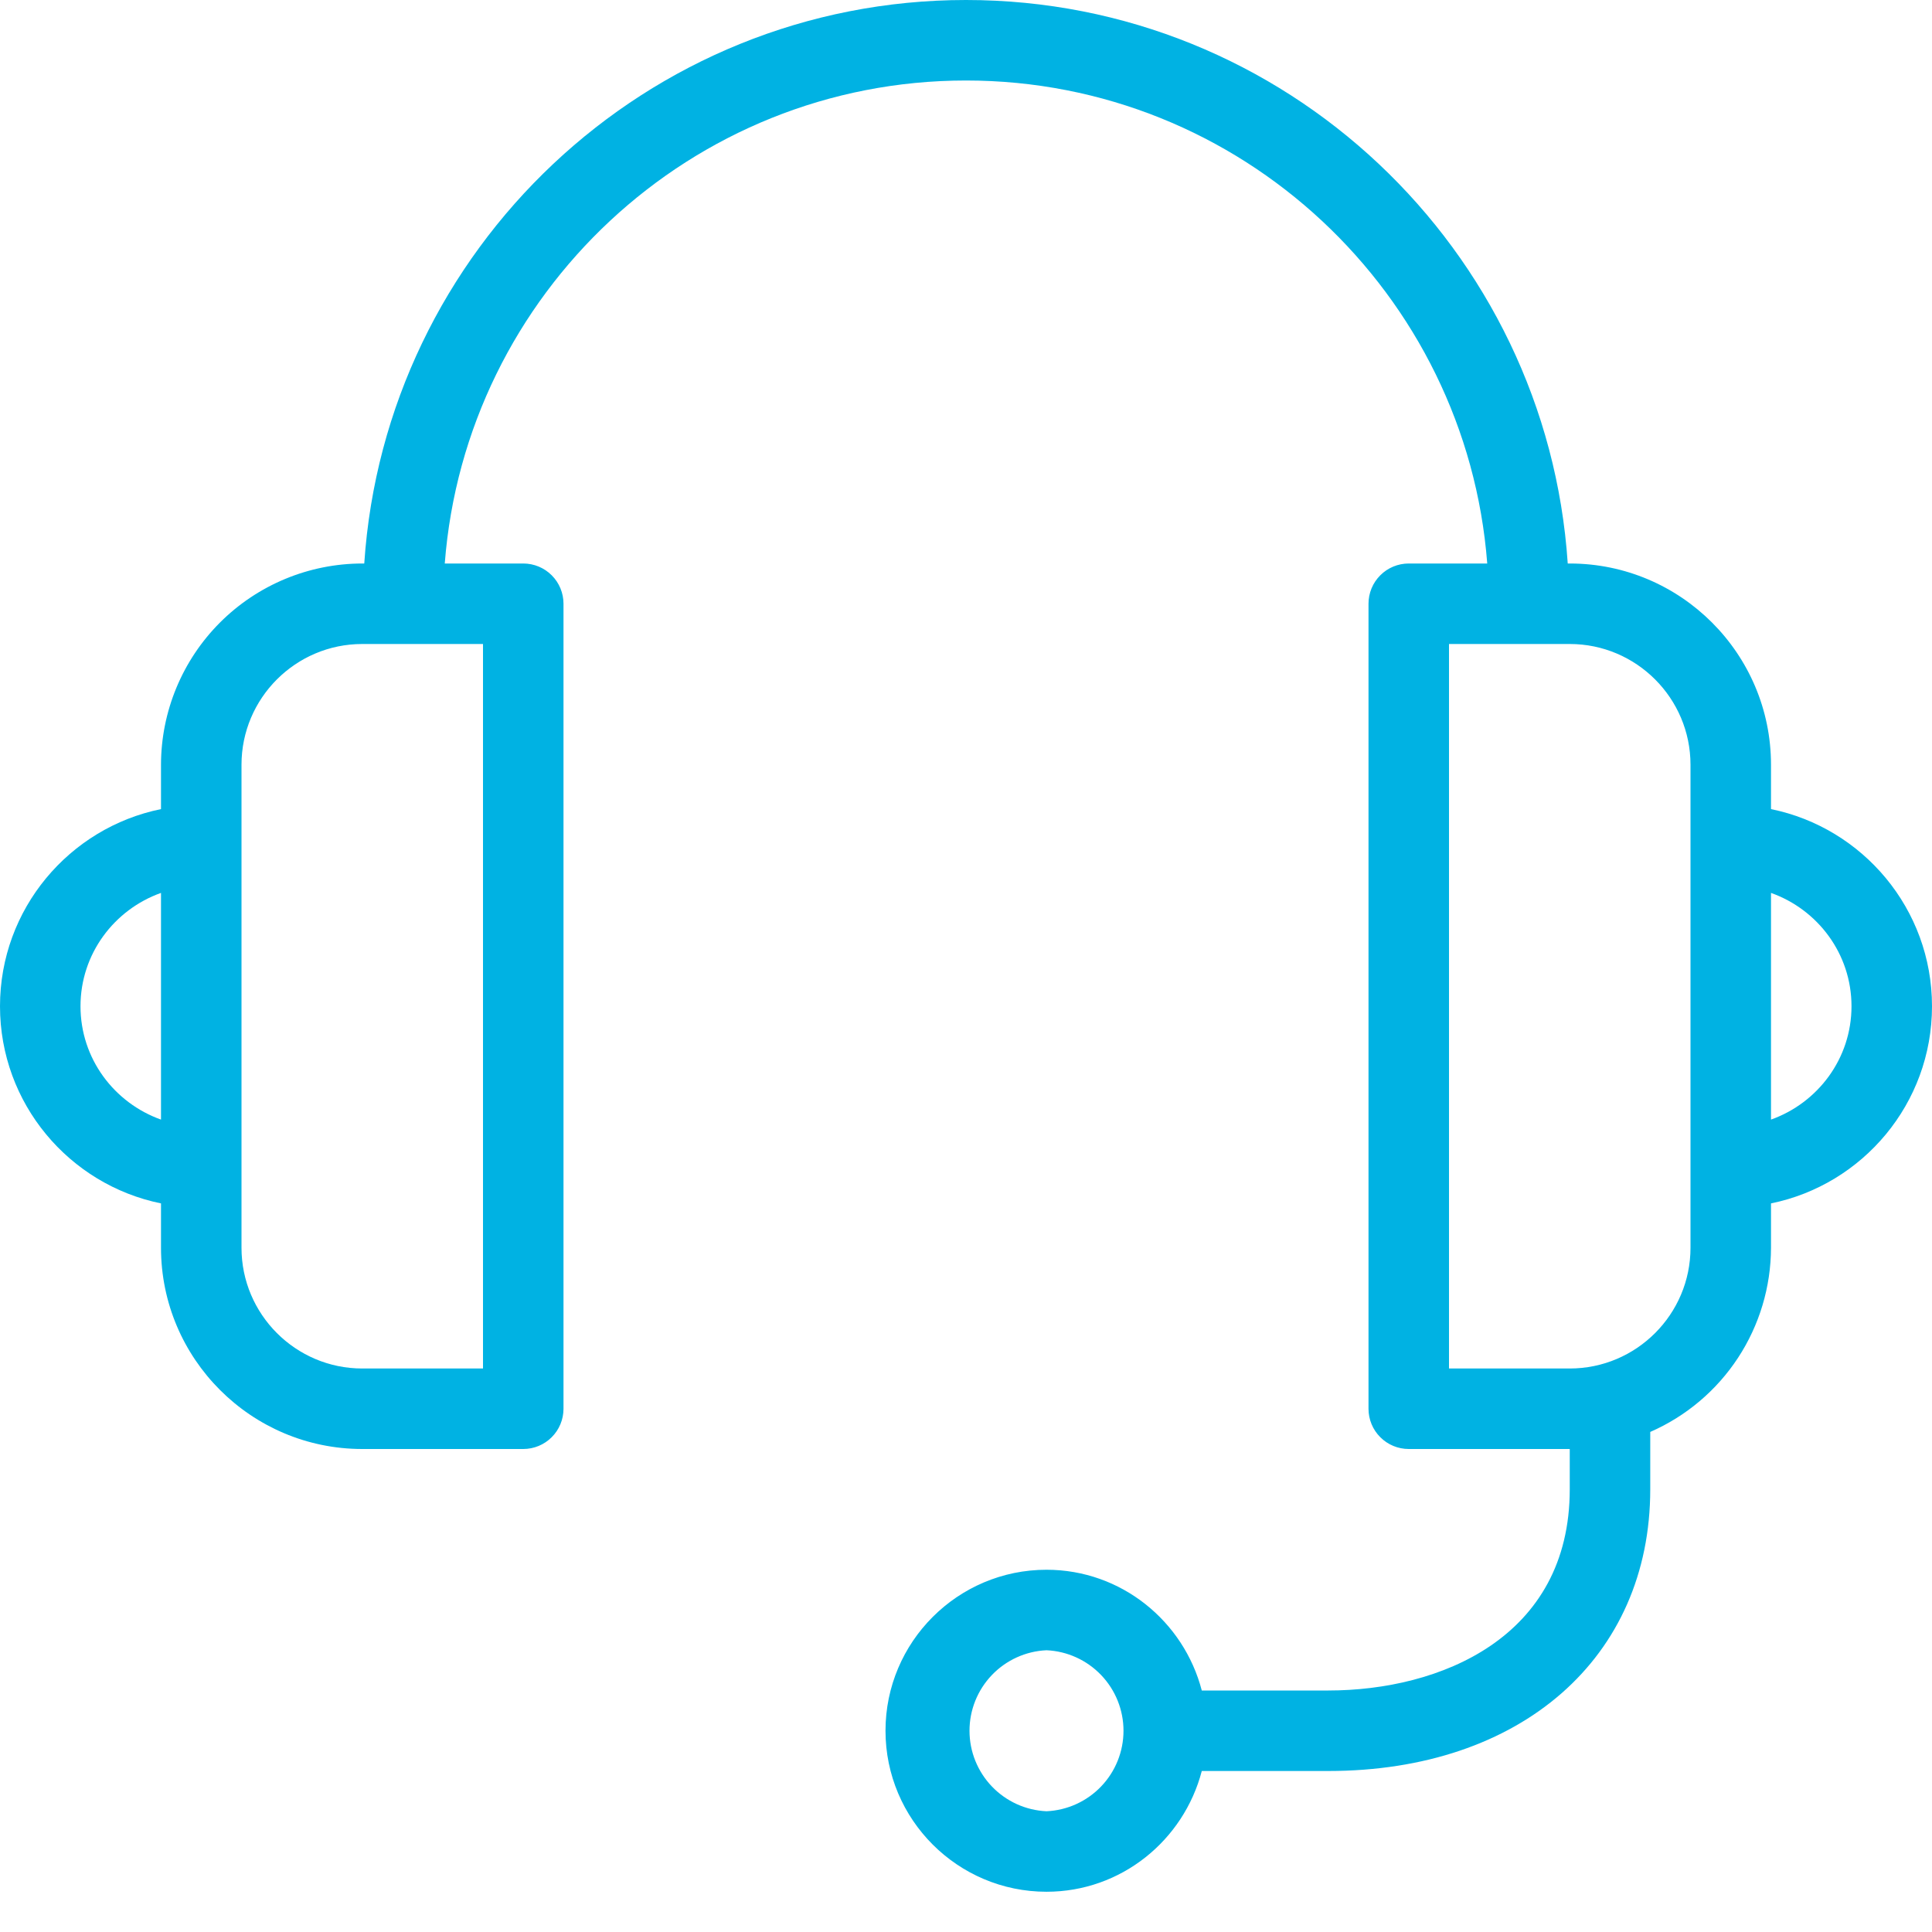 <?xml version="1.0" encoding="utf-8"?>
<svg width="48" height="48" viewBox="0 0 48 48" fill="none" xmlns="http://www.w3.org/2000/svg">
<path d="M48 25C48 22.584 46.28 20.566 44 20.102V19C44 16.242 41.756 14 39 14H38.95C38.432 6.196 31.934 0 24 0C16.066 0 9.568 6.196 9.05 14H9C7.674 14.002 6.404 14.529 5.466 15.466C4.529 16.404 4.002 17.674 4 19V20.102C1.72 20.566 0 22.584 0 25C0 27.416 1.72 29.434 4 29.898V31C4 33.758 6.244 36 9 36H13C13.265 36 13.52 35.895 13.707 35.707C13.895 35.52 14 35.265 14 35V15C14 14.735 13.895 14.48 13.707 14.293C13.52 14.105 13.265 14 13 14H11.05C11.564 7.298 17.17 2 24 2C30.83 2 36.436 7.298 36.95 14H35C34.735 14 34.48 14.105 34.293 14.293C34.105 14.48 34 14.735 34 15V35C34 35.265 34.105 35.52 34.293 35.707C34.48 35.895 34.735 36 35 36H39V37C39 40.692 35.768 42 33 42H29.858C29.41 40.28 27.858 39 26 39C23.794 39 22 40.794 22 43C22 45.206 23.794 47 26 47C27.858 47 29.41 45.72 29.858 44H33C37.786 44 41 41.188 41 37V35.576C41.89 35.187 42.648 34.547 43.181 33.734C43.713 32.922 43.998 31.972 44 31V29.898C46.28 29.434 48 27.416 48 25ZM2 25C2 23.698 2.838 22.598 4 22.184V27.816C2.838 27.402 2 26.302 2 25ZM12 34H9C7.346 34 6 32.654 6 31V19C6 17.346 7.346 16 9 16H12V34ZM26 45C25.485 44.977 24.999 44.756 24.643 44.384C24.286 44.011 24.087 43.516 24.087 43C24.087 42.484 24.286 41.989 24.643 41.616C24.999 41.244 25.485 41.023 26 41C26.515 41.023 27.001 41.244 27.357 41.616C27.714 41.989 27.913 42.484 27.913 43C27.913 43.516 27.714 44.011 27.357 44.384C27.001 44.756 26.515 44.977 26 45ZM42 31C42 32.654 40.654 34 39 34H36V16H39C40.654 16 42 17.346 42 19V31ZM44 27.816V22.184C45.162 22.598 46 23.698 46 25C46 26.302 45.162 27.402 44 27.816Z" fill="#00B2E3"/>
</svg>
